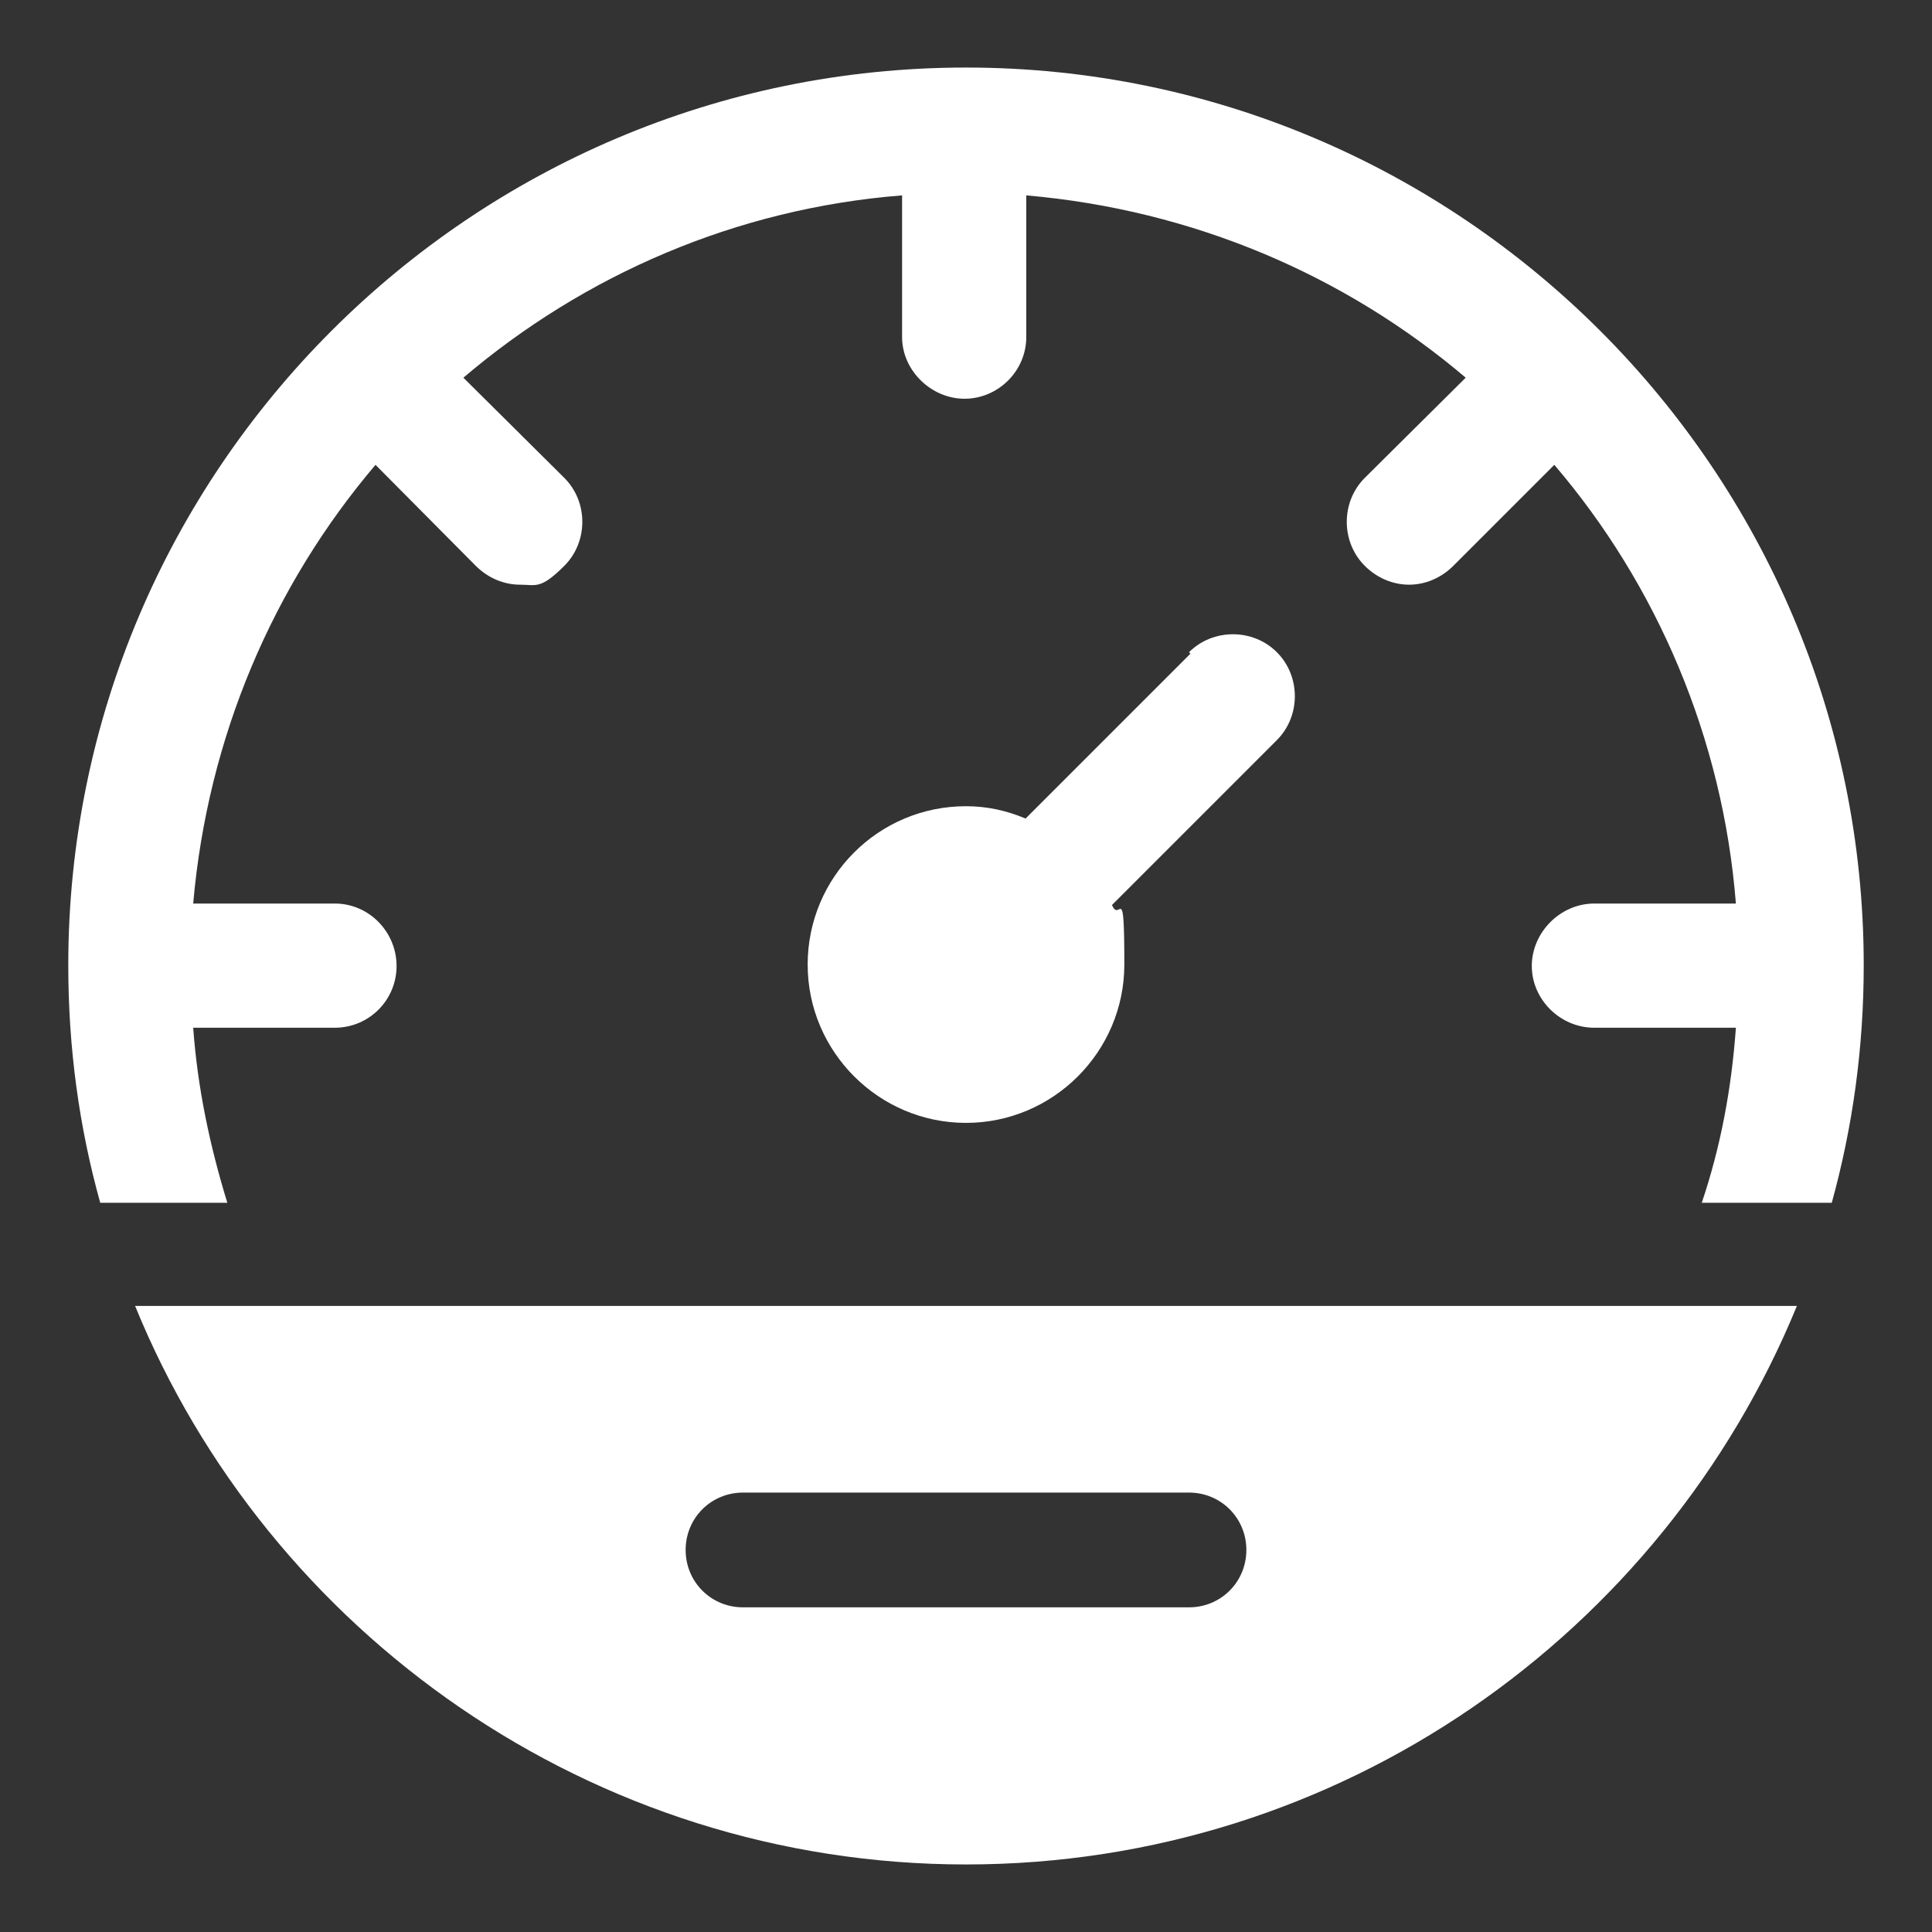 <?xml version="1.0" encoding="UTF-8"?>
<svg id="Layer_1" xmlns="http://www.w3.org/2000/svg" version="1.1" viewBox="0 0 266 266">
  <rect x="0" y="0" width="266" height="266" fill="#333333" stroke="none"/>
  <!-- Generator: Adobe Illustrator 29.1.0, SVG Export Plug-In . SVG Version: 2.1.0 Build 142)  -->
  <defs>
    <style>
      .st0 {
        fill: #fff;
      }
    </style>
  </defs>
  <g>
    <path class="st0" d="M163.9,90l-22.7,22.7c-2.6-1.1-5.3-1.7-8.2-1.7-12.1,0-21.8,9.8-21.8,21.8s9.8,21.8,21.8,21.8,21.8-9.8,21.8-21.8-.6-5.6-1.7-8.2l22.7-22.7c3.3-3.3,3.3-8.8,0-12.1s-8.8-3.3-12.1,0l.2.2Z"/>
    <path class="st0" d="M256.6,132.9c0,11.3-1.5,22.2-4.4,32.7h-17.9c2.6-7.7,4.1-15.7,4.7-24.1h-19.5c-4.7,0-8.6-3.9-8.6-8.5s3.9-8.6,8.6-8.6h19.5c-1.8-22.8-10.9-43.9-25-60.4l-13.9,13.9c-1.7,1.7-3.9,2.6-6.1,2.6s-4.4-.9-6.1-2.6c-3.3-3.3-3.3-8.8,0-12.1l13.9-13.8c-16.6-14.1-37.5-23.1-60.5-25.1v19.5c0,4.7-3.9,8.5-8.5,8.5s-8.6-3.9-8.6-8.5v-19.5c-22.8,1.8-43.7,10.9-60.4,25.1l13.9,13.8c3.3,3.3,3.3,8.8,0,12.1s-3.9,2.6-6.1,2.6-4.4-.9-6.1-2.6l-13.8-13.9c-14.1,16.6-23.1,37.5-25.1,60.4h19.5c4.7,0,8.5,3.9,8.5,8.6s-3.8,8.5-8.5,8.5h-19.5c.6,8.3,2.3,16.3,4.7,24.1H13.8c-2.9-10.4-4.4-21.3-4.4-32.7,0-68.2,55.5-123.6,123.6-123.6s123.6,55.5,123.6,123.6Z"/>
  </g>
  <path class="st0" d="M18.6,179.8c18.3,44.9,62.8,76.9,114.4,76.9s95.9-31.8,114.4-76.9H18.6ZM163.7,221.3h-61.4c-4.4,0-7.9-3.5-7.9-7.9s3.5-7.9,7.9-7.9h61.4c4.4,0,7.9,3.5,7.9,7.9s-3.5,7.9-7.9,7.9Z"/>
</svg>